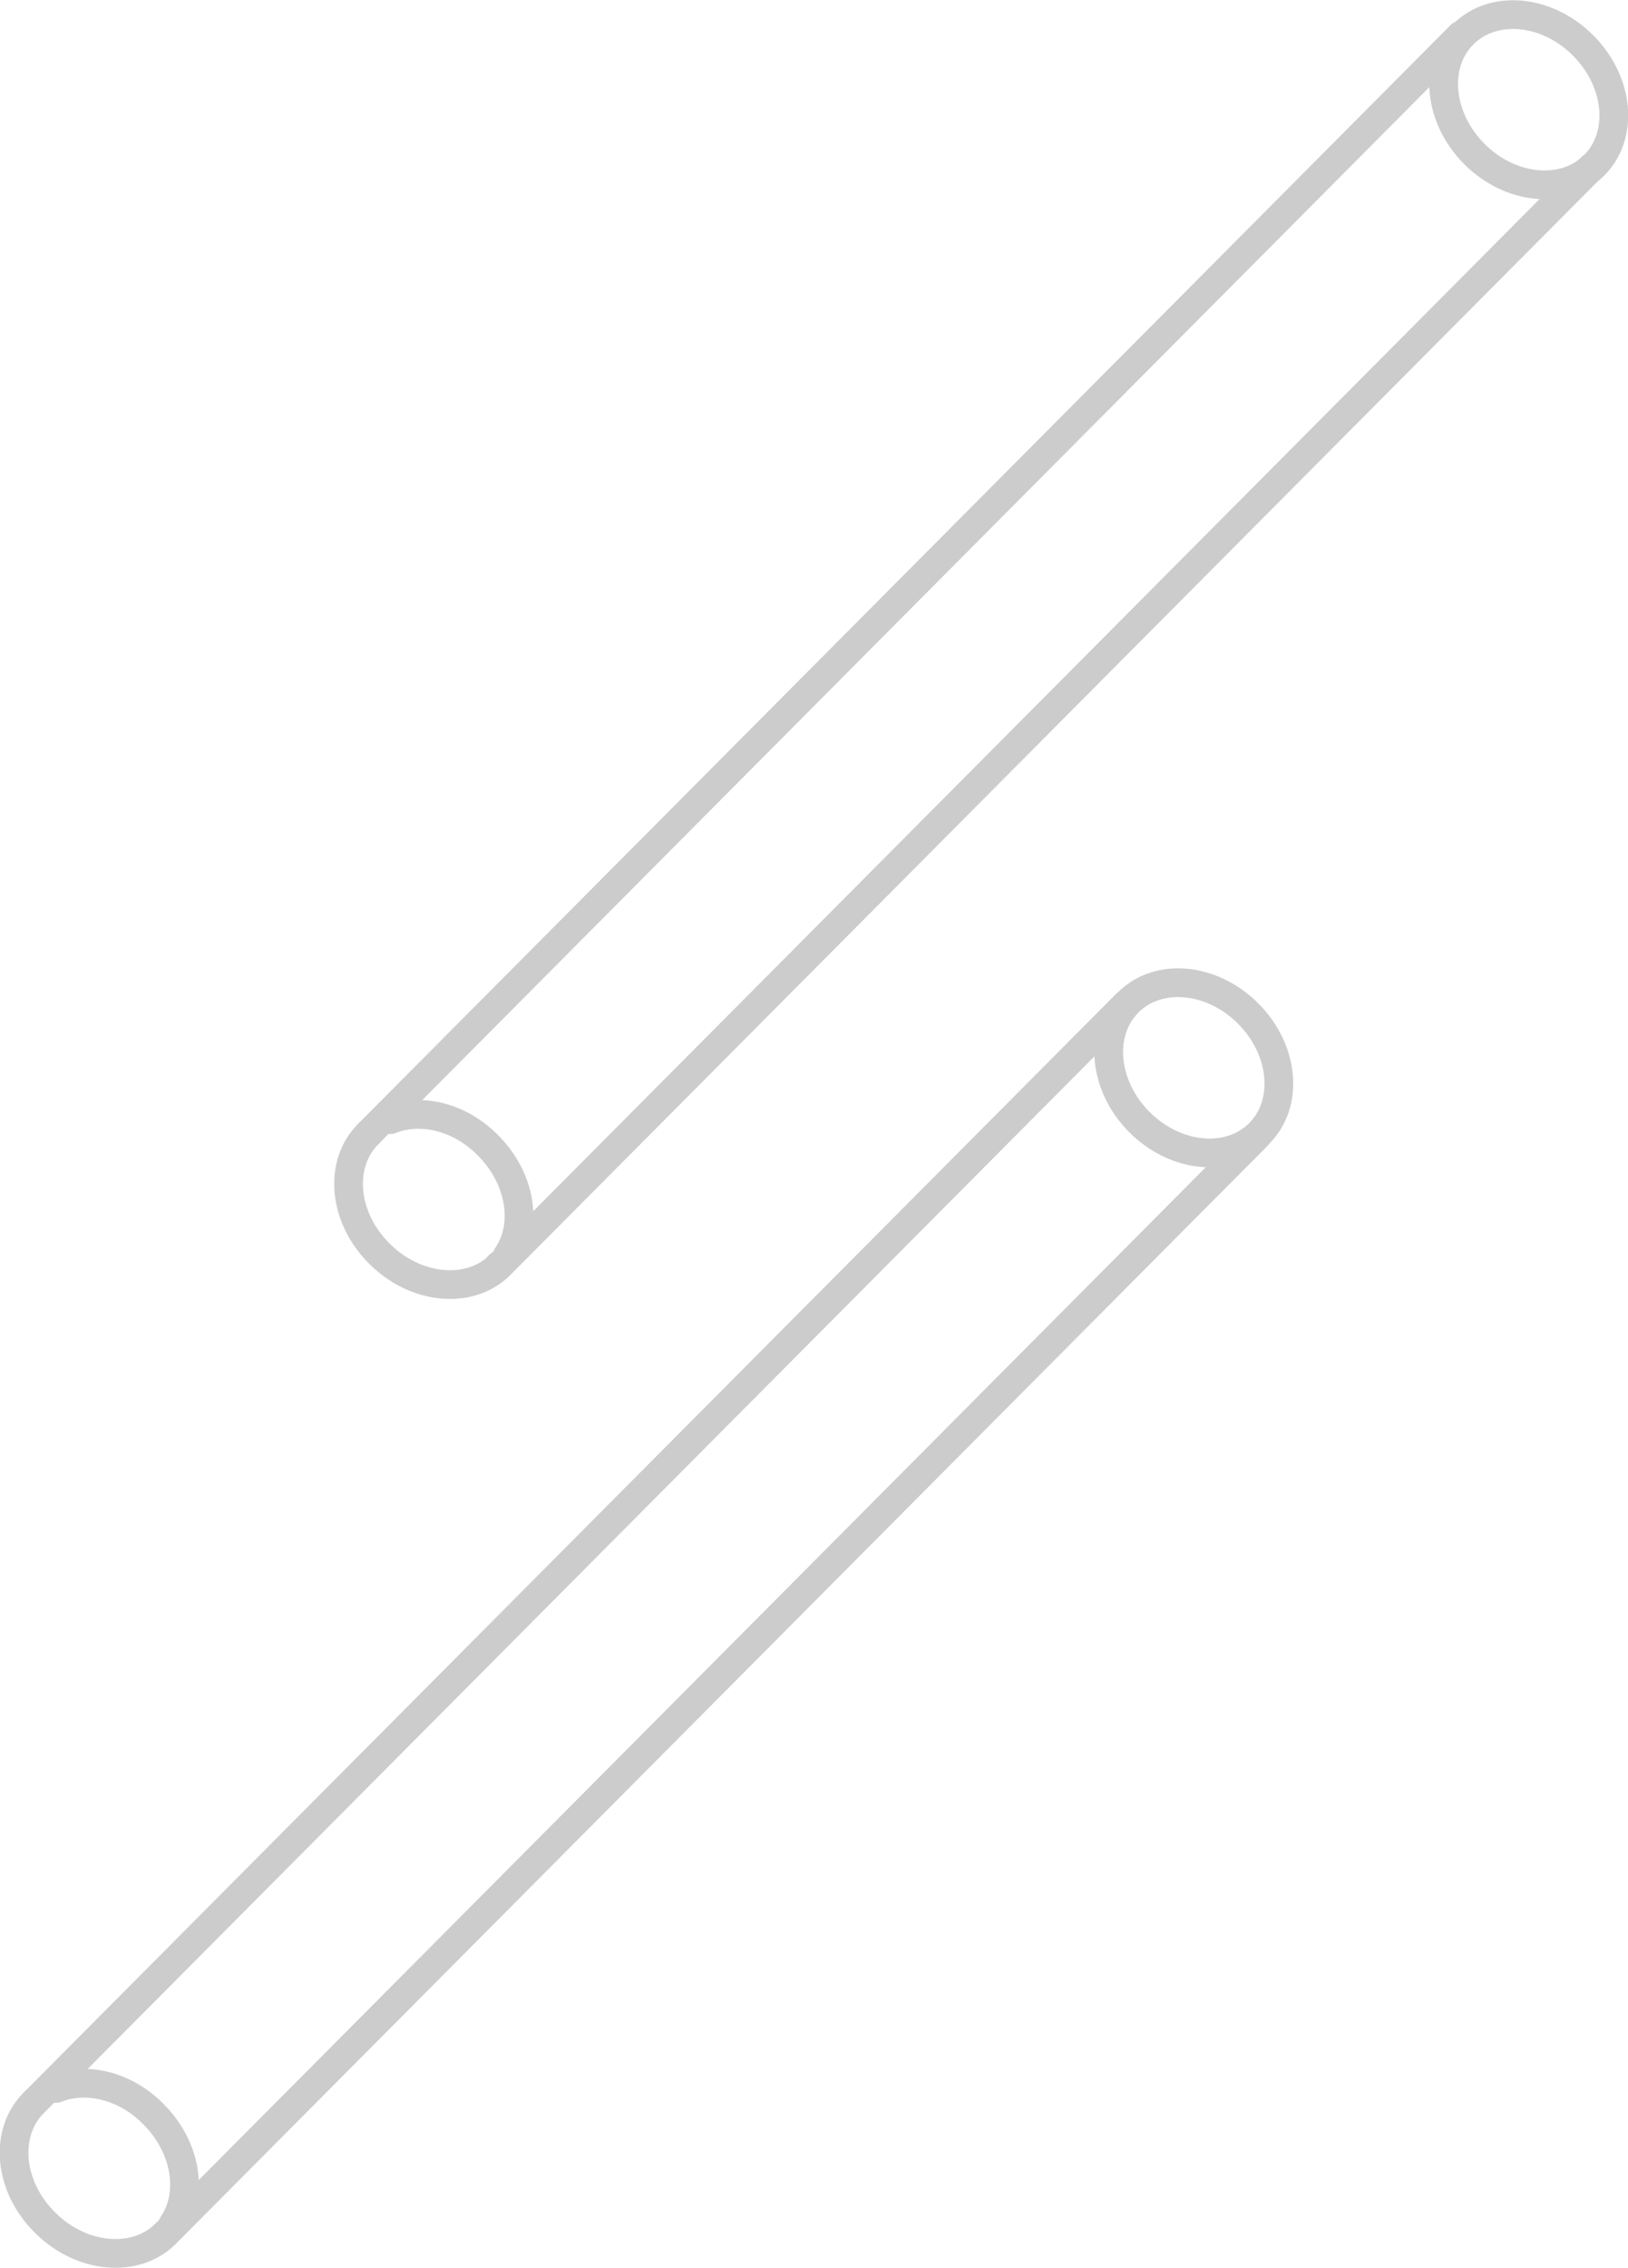 <?xml version="1.0" encoding="UTF-8"?>
<svg id="_レイヤー_1" data-name="レイヤー_1" xmlns="http://www.w3.org/2000/svg" width="226.8" height="315.8" version="1.1" viewBox="0 0 226.8 315.8">
  <!-- Generator: Adobe Illustrator 29.2.1, SVG Export Plug-In . SVG Version: 2.1.0 Build 116)  -->
  <defs>
    <style>
      .st0 {
        fill: none;
        stroke: #ccc;
        stroke-linecap: round;
        stroke-linejoin: round;
        stroke-width: 4px;
      }
    </style>
  </defs>
  <path class="st0" d="M203.5,4.9L51.3,157.9c-4.2,4.2-3.5,11.7,1.6,16.7,5,5,12.5,5.7,16.7,1.6L221.7,23.3"/>
  <ellipse class="st0" cx="212.9" cy="13.9" rx="10.7" ry="12.9" transform="translate(52.6 154.6) rotate(-45)"/>
  <line class="st0" x1="51.3" y1="157.9" x2="51.3" y2="157.9"/>
  <path class="st0" d="M54.4,155.9c4.2-1.7,9.7-.4,13.6,3.6,4.5,4.5,5.6,11,2.7,15.3"/>
  <line class="st0" x1="69.5" y1="176.2" x2="69.5" y2="176.2"/>
  <path class="st0" d="M156.9,139.8L4.7,292.8c-4.2,4.2-3.5,11.7,1.6,16.7,5,5,12.5,5.7,16.7,1.6l152.2-153"/>
  <ellipse class="st0" cx="166.4" cy="148.7" rx="10.7" ry="12.9" transform="translate(-56.5 161.2) rotate(-45)"/>
  <line class="st0" x1="4.7" y1="292.8" x2="4.7" y2="292.8"/>
  <path class="st0" d="M7.8,290.8c4.2-1.7,9.7-.4,13.6,3.6,4.5,4.5,5.6,11,2.7,15.3"/>
  <line class="st0" x1="23" y1="311.1" x2="23" y2="311.1"/>
</svg>